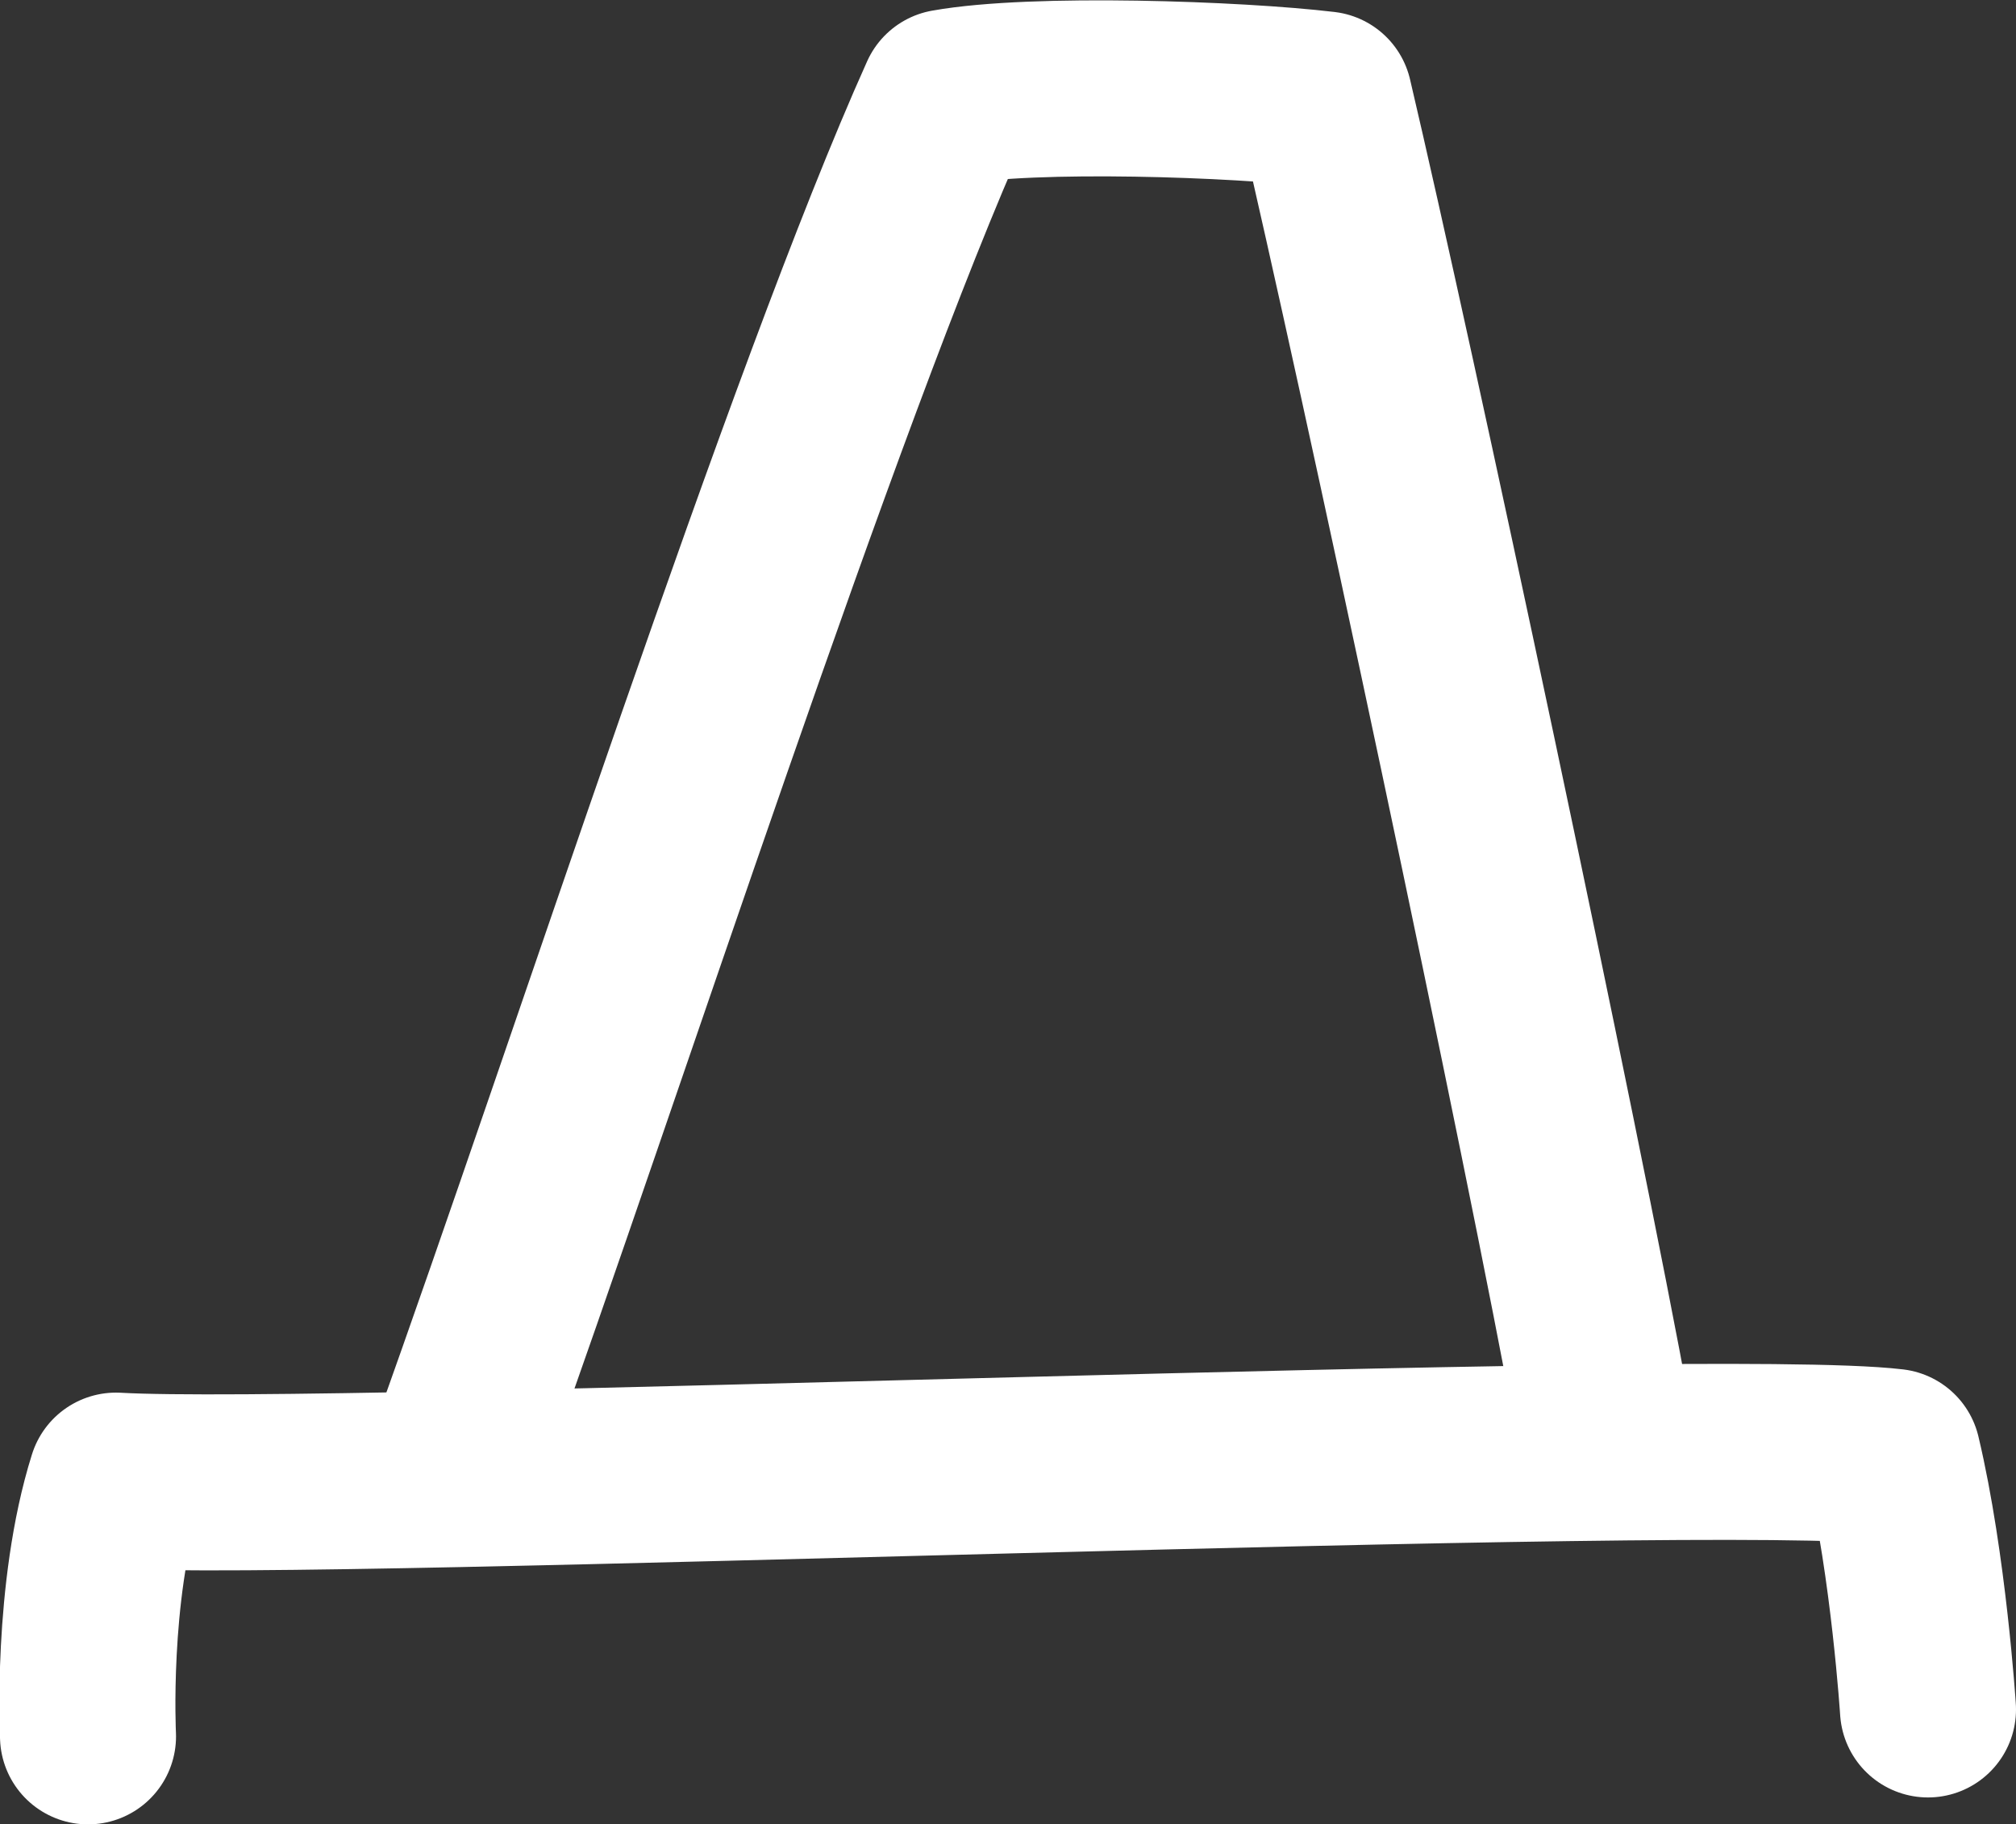 <?xml version="1.0" encoding="UTF-8"?> <svg xmlns="http://www.w3.org/2000/svg" id="_Слой_2" data-name="Слой 2" viewBox="0 0 19.47 17.62"><rect x="0" y="0" width="19.47" height="17.62" fill="#333333" stroke="none"/><defs><style> .cls-1 { fill: none; stroke: #fff; stroke-linecap: round; stroke-linejoin: round; stroke-width: 1.7px; } </style></defs><g id="_Слой_1-2" data-name="Слой 1"><g><path class="cls-1" d="m4.43,14.02c1.32-3.67,3.43-10.21,4.72-13.08.84-.15,2.8-.08,3.64.02.6,2.55,2.2,10.06,2.7,12.8"></path><path class="cls-1" d="m18.62,16.51s-.09-1.39-.34-2.44c-1.76-.21-15.08.35-17.16.23-.34,1.08-.27,2.47-.27,2.47"></path></g></g></svg> 